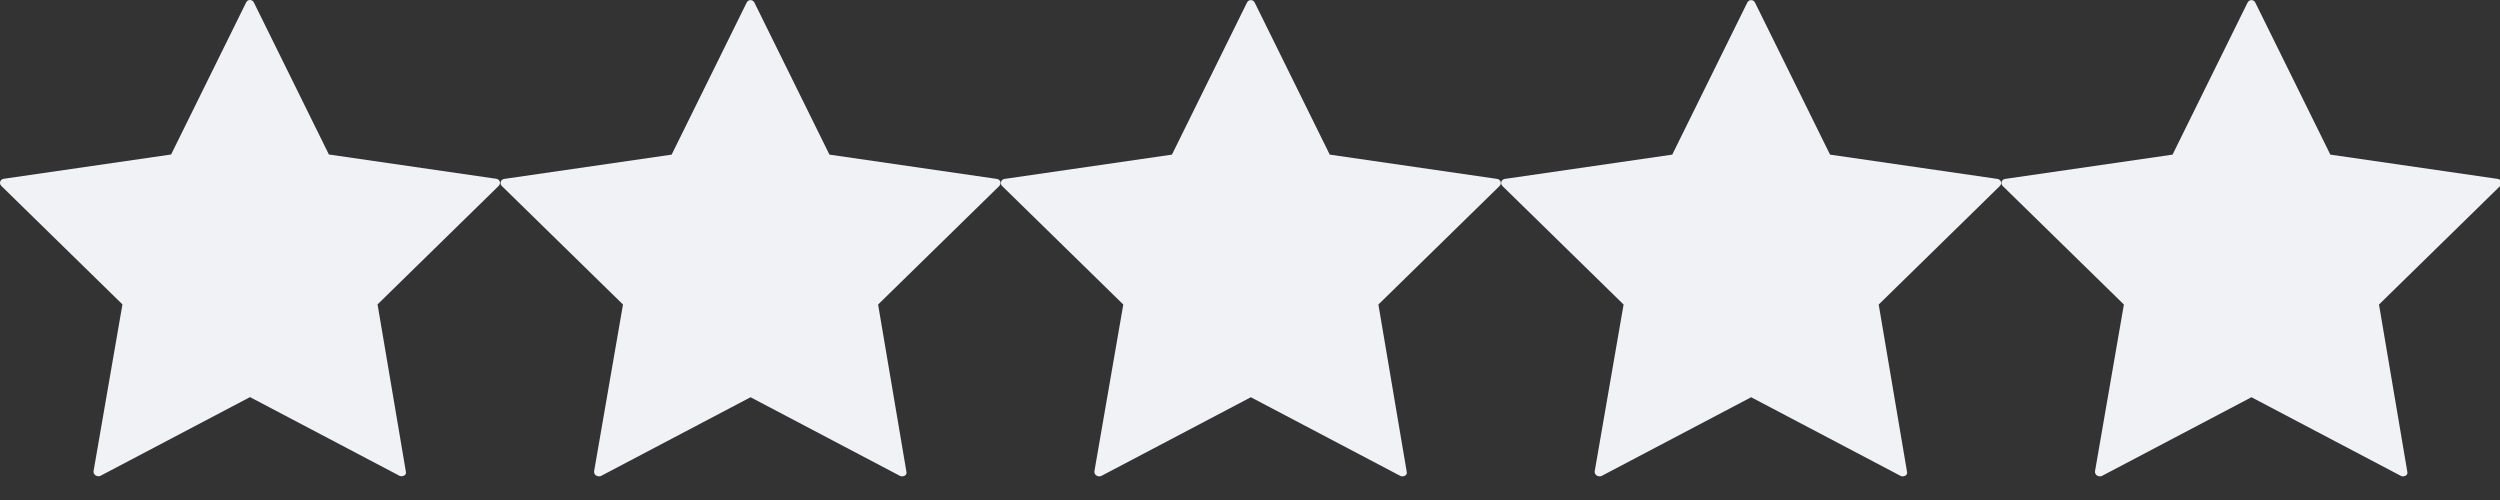 <svg width="5120" height="1024" xmlns="http://www.w3.org/2000/svg" xml:space="preserve"
     enable-background="new 0 0 1024 1024" version="1.1">
 <rect width="100%" height="100%" fill="#333333" stroke="none"/>
 <g>
  <title>Layer 1</title>
     <path id="svg_1"
           d="m4303.962,975.106l307,-161.57l307,161.57q5.38,1.35 9.42,-1.35q4.04,-2.7 2.7,-8.08l-57.9,-342.01l247.75,-242.37q4.04,-4.03 2.69,-8.75q-1.34,-4.71 -6.74,-6.06l-343.35,-49.82l-153.5,-311.03q-2.69,-5.39 -8.08,-5.39q-5.39,0 -8.08,5.39l-153.5,311.03l-343.35,49.82q-5.39,1.35 -6.74,6.06q-1.34,4.72 2.69,8.75l247.75,242.37l-59.24,342.01q0,5.38 4.04,8.08q4.04,2.7 9.42,1.35l0.02,0z"
           fill="#f0f2f6"/>
     <path id="svg_3"
           d="m205,974.85l307,-161.57l307,161.57q5.38,1.35 9.42,-1.35q4.04,-2.7 2.7,-8.08l-57.9,-342.01l247.75,-242.37q4.04,-4.03 2.69,-8.75q-1.34,-4.71 -6.74,-6.06l-343.35,-49.82l-153.5,-311.03q-2.69,-5.39 -8.08,-5.39q-5.39,0 -8.08,5.39l-153.5,311.03l-343.35,49.82q-5.39,1.35 -6.74,6.06q-1.34,4.72 2.69,8.75l247.75,242.37l-59.24,342.01q0,5.38 4.04,8.08q4.04,2.7 9.42,1.35l0.02,0z"
           fill="#f0f2f6"/>
     <path id="svg_4"
           d="m1230.125,975.106l307,-161.57l307,161.57q5.38,1.35 9.42,-1.35q4.04,-2.7 2.7,-8.08l-57.9,-342.01l247.75,-242.37q4.04,-4.03 2.69,-8.75q-1.34,-4.71 -6.74,-6.06l-343.35,-49.82l-153.5,-311.03q-2.69,-5.39 -8.08,-5.39q-5.39,0 -8.08,5.39l-153.5,311.03l-343.35,49.82q-5.39,1.35 -6.74,6.06q-1.34,4.72 2.69,8.75l247.75,242.37l-59.24,342.01q0,5.38 4.04,8.08q4.04,2.7 9.42,1.35l0.02,0z"
           fill="#f0f2f6"/>
     <path id="svg_5"
           d="m2254.737,975.106l307,-161.57l307,161.57q5.38,1.35 9.42,-1.35q4.04,-2.7 2.7,-8.08l-57.9,-342.01l247.75,-242.37q4.04,-4.03 2.69,-8.75q-1.34,-4.71 -6.74,-6.06l-343.35,-49.82l-153.5,-311.03q-2.69,-5.39 -8.08,-5.39q-5.39,0 -8.08,5.39l-153.5,311.03l-343.35,49.82q-5.39,1.35 -6.74,6.06q-1.34,4.72 2.69,8.75l247.75,242.37l-59.24,342.01q0,5.38 4.04,8.08q4.04,2.7 9.42,1.35l0.02,0z"
           fill="#f0f2f6"/>
     <path id="svg_6"
           d="m3279.35,975.106l307,-161.57l307,161.57q5.38,1.35 9.42,-1.35q4.04,-2.7 2.7,-8.08l-57.9,-342.01l247.75,-242.37q4.04,-4.03 2.69,-8.75q-1.34,-4.71 -6.74,-6.06l-343.35,-49.82l-153.5,-311.03q-2.69,-5.39 -8.08,-5.39q-5.39,0 -8.08,5.39l-153.5,311.03l-343.35,49.82q-5.39,1.35 -6.74,6.06q-1.34,4.72 2.69,8.75l247.75,242.37l-59.24,342.01q0,5.38 4.04,8.08q4.04,2.7 9.42,1.35l0.02,0z"
           fill="#f0f2f6"/>
 </g>
</svg>
